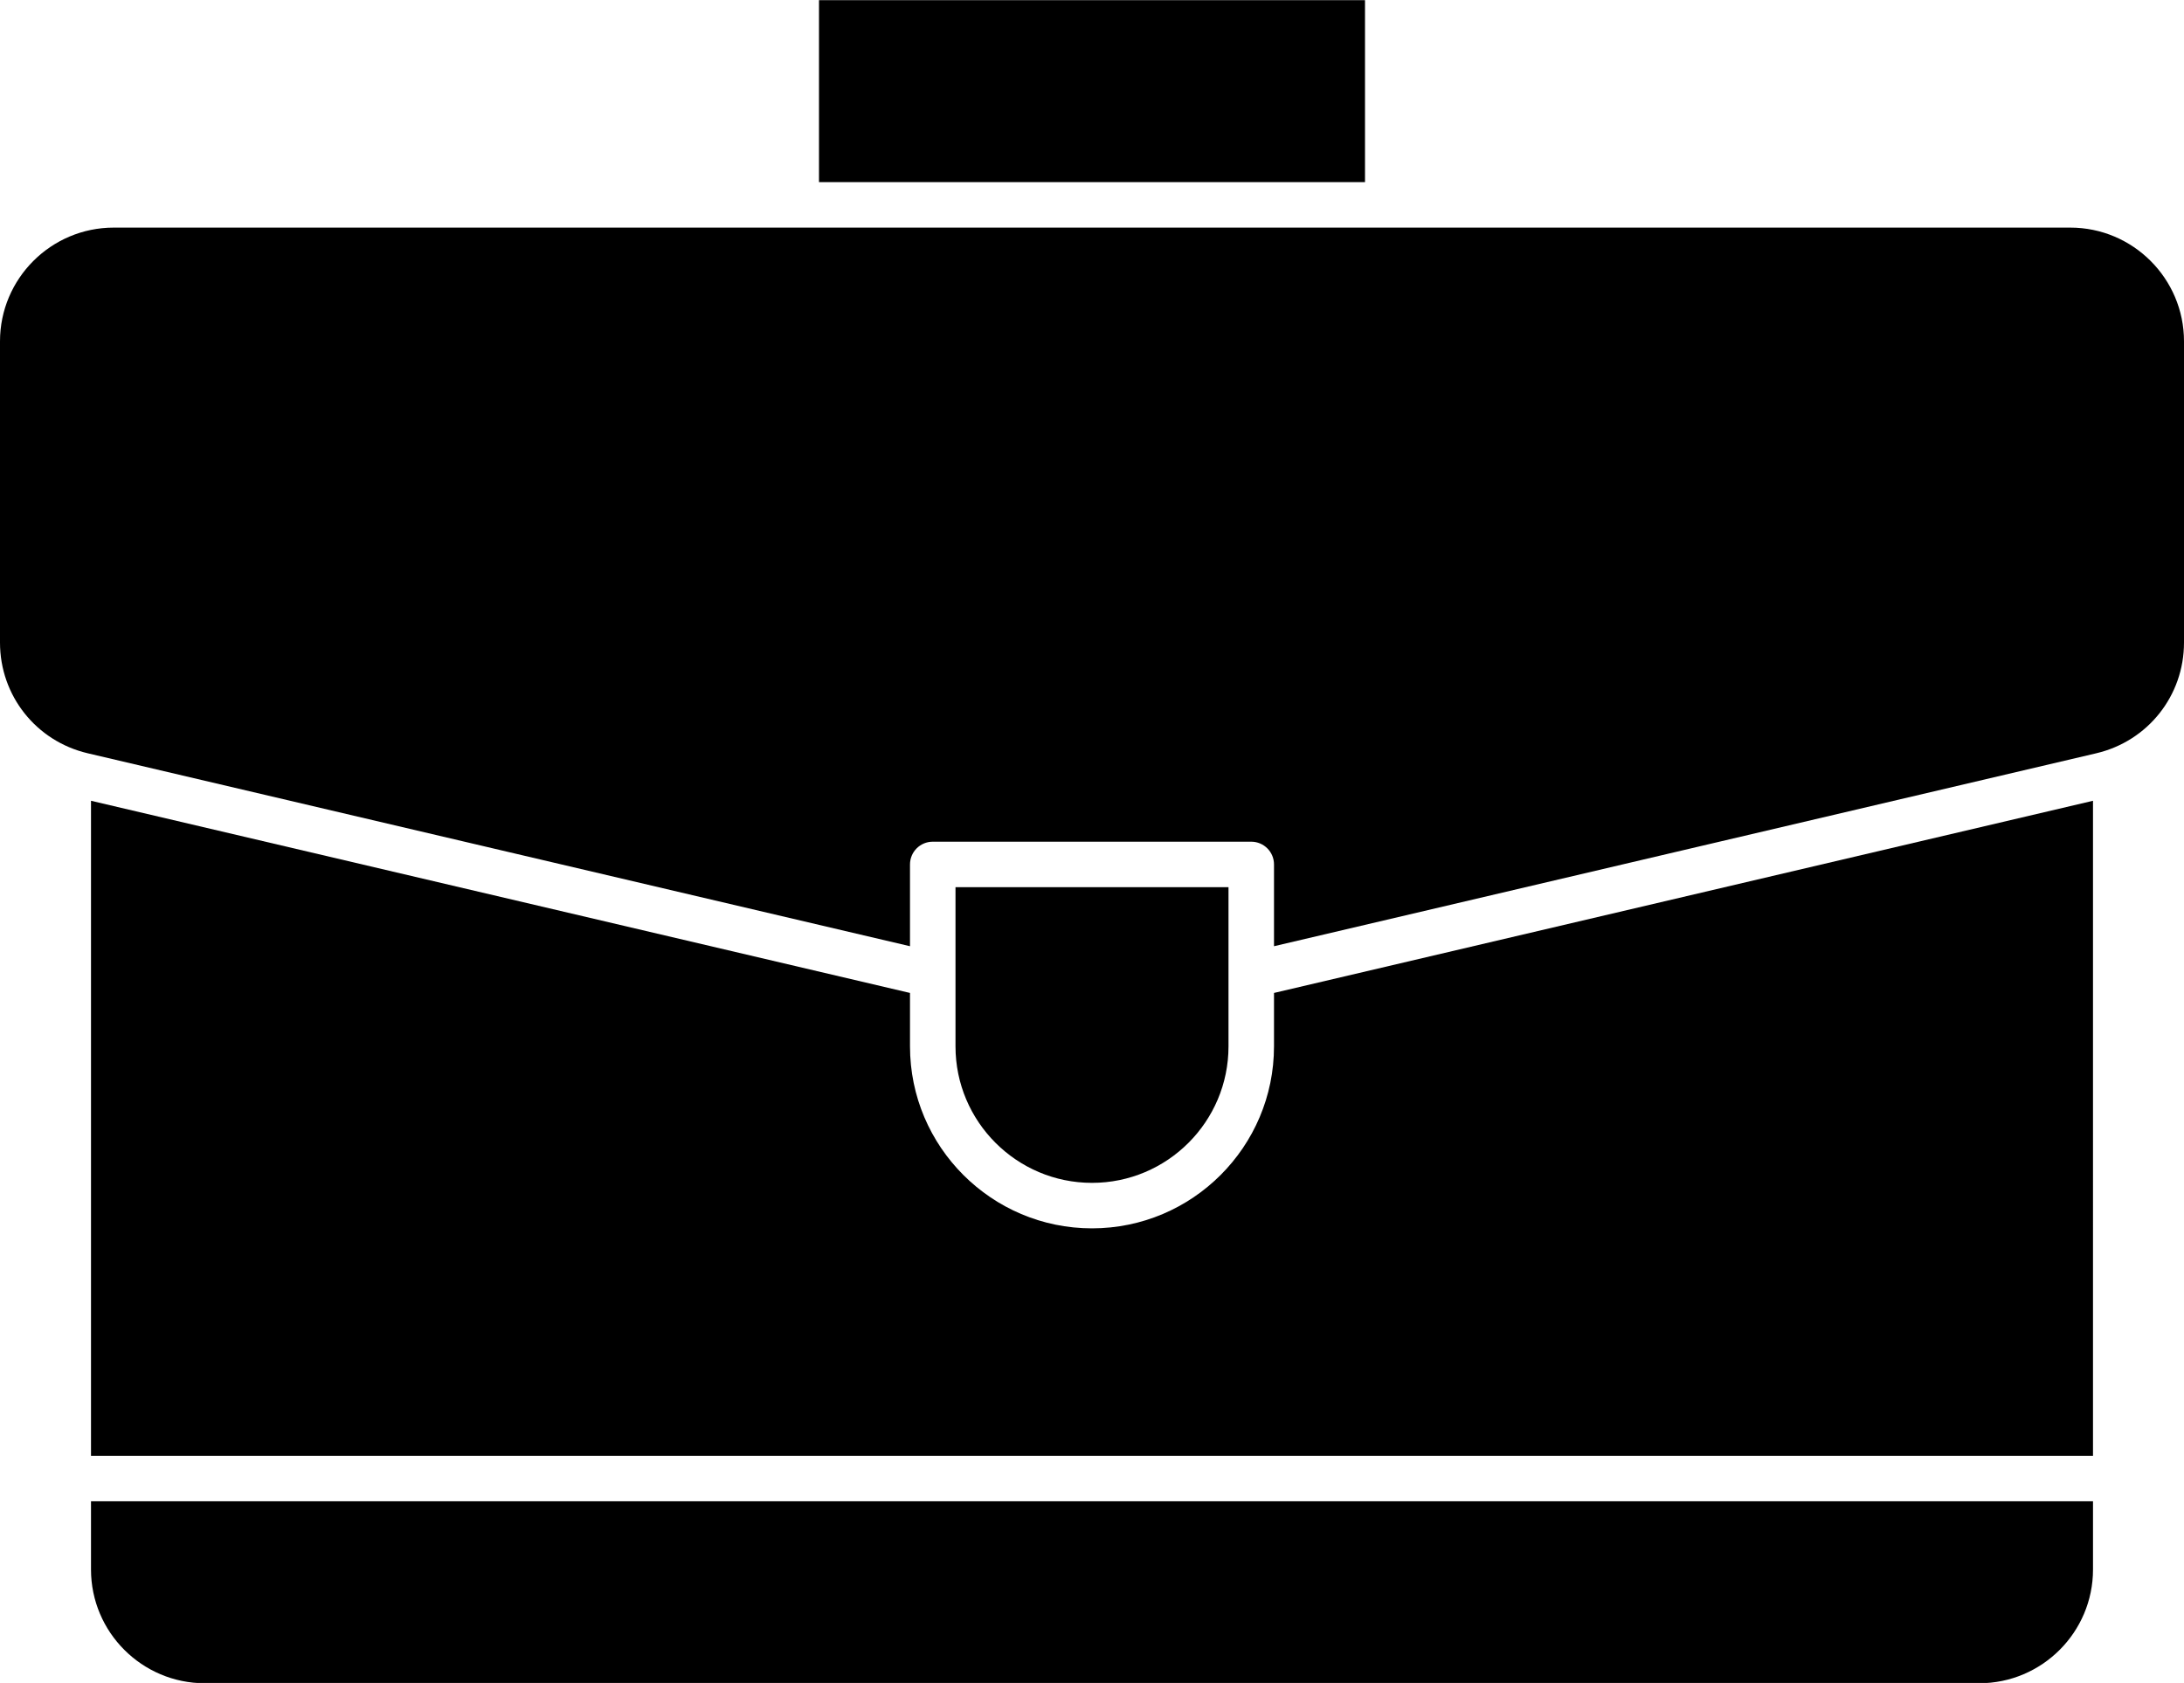 <?xml version="1.0" encoding="UTF-8"?>
<!DOCTYPE svg PUBLIC '-//W3C//DTD SVG 1.0//EN'
          'http://www.w3.org/TR/2001/REC-SVG-20010904/DTD/svg10.dtd'>
<svg height="393.1" preserveAspectRatio="xMidYMid meet" version="1.0" viewBox="1.0 59.4 510.0 393.1" width="510.0" xmlns="http://www.w3.org/2000/svg" xmlns:xlink="http://www.w3.org/1999/xlink" zoomAndPan="magnify"
><g
  ><g
    ><g id="change1_1"
      ><path d="M22.25,426c0,14.647,11.916,26.563,26.563,26.563h414.375c14.647,0,26.563-11.916,26.563-26.563v-15.938 H22.25V426z"
        /><path d="M298.5,303.813c0,23.434-19.066,42.5-42.5,42.5s-42.5-19.066-42.5-42.5v-12.485L22.25,246.441v152.997 h467.5V246.441L298.5,291.327V303.813z"
        /><path d="M192.25 59.438H319.75V101.938H192.25z"
        /><path d="M256,335.688c17.576,0,31.875-14.299,31.875-31.875c0-9.452,0-27.833,0-37.188h-63.75 c0,9.355,0,27.736,0,37.188C224.125,321.388,238.424,335.688,256,335.688z"
        /><path d="M484.438,112.563c-142.3,0-288.111,0-456.875,0C12.916,112.563,1,124.478,1,139.125v70.365 c0,12.394,8.427,23.028,20.494,25.859L213.5,280.413v-19.1c0-2.934,2.378-5.313,5.313-5.313h74.375 c2.934,0,5.313,2.378,5.313,5.313v19.1l192.006-45.064C502.573,232.518,511,221.884,511,209.49v-70.365 C511,124.478,499.084,112.563,484.438,112.563z"
      /></g
    ></g
  ></g
></svg
>

